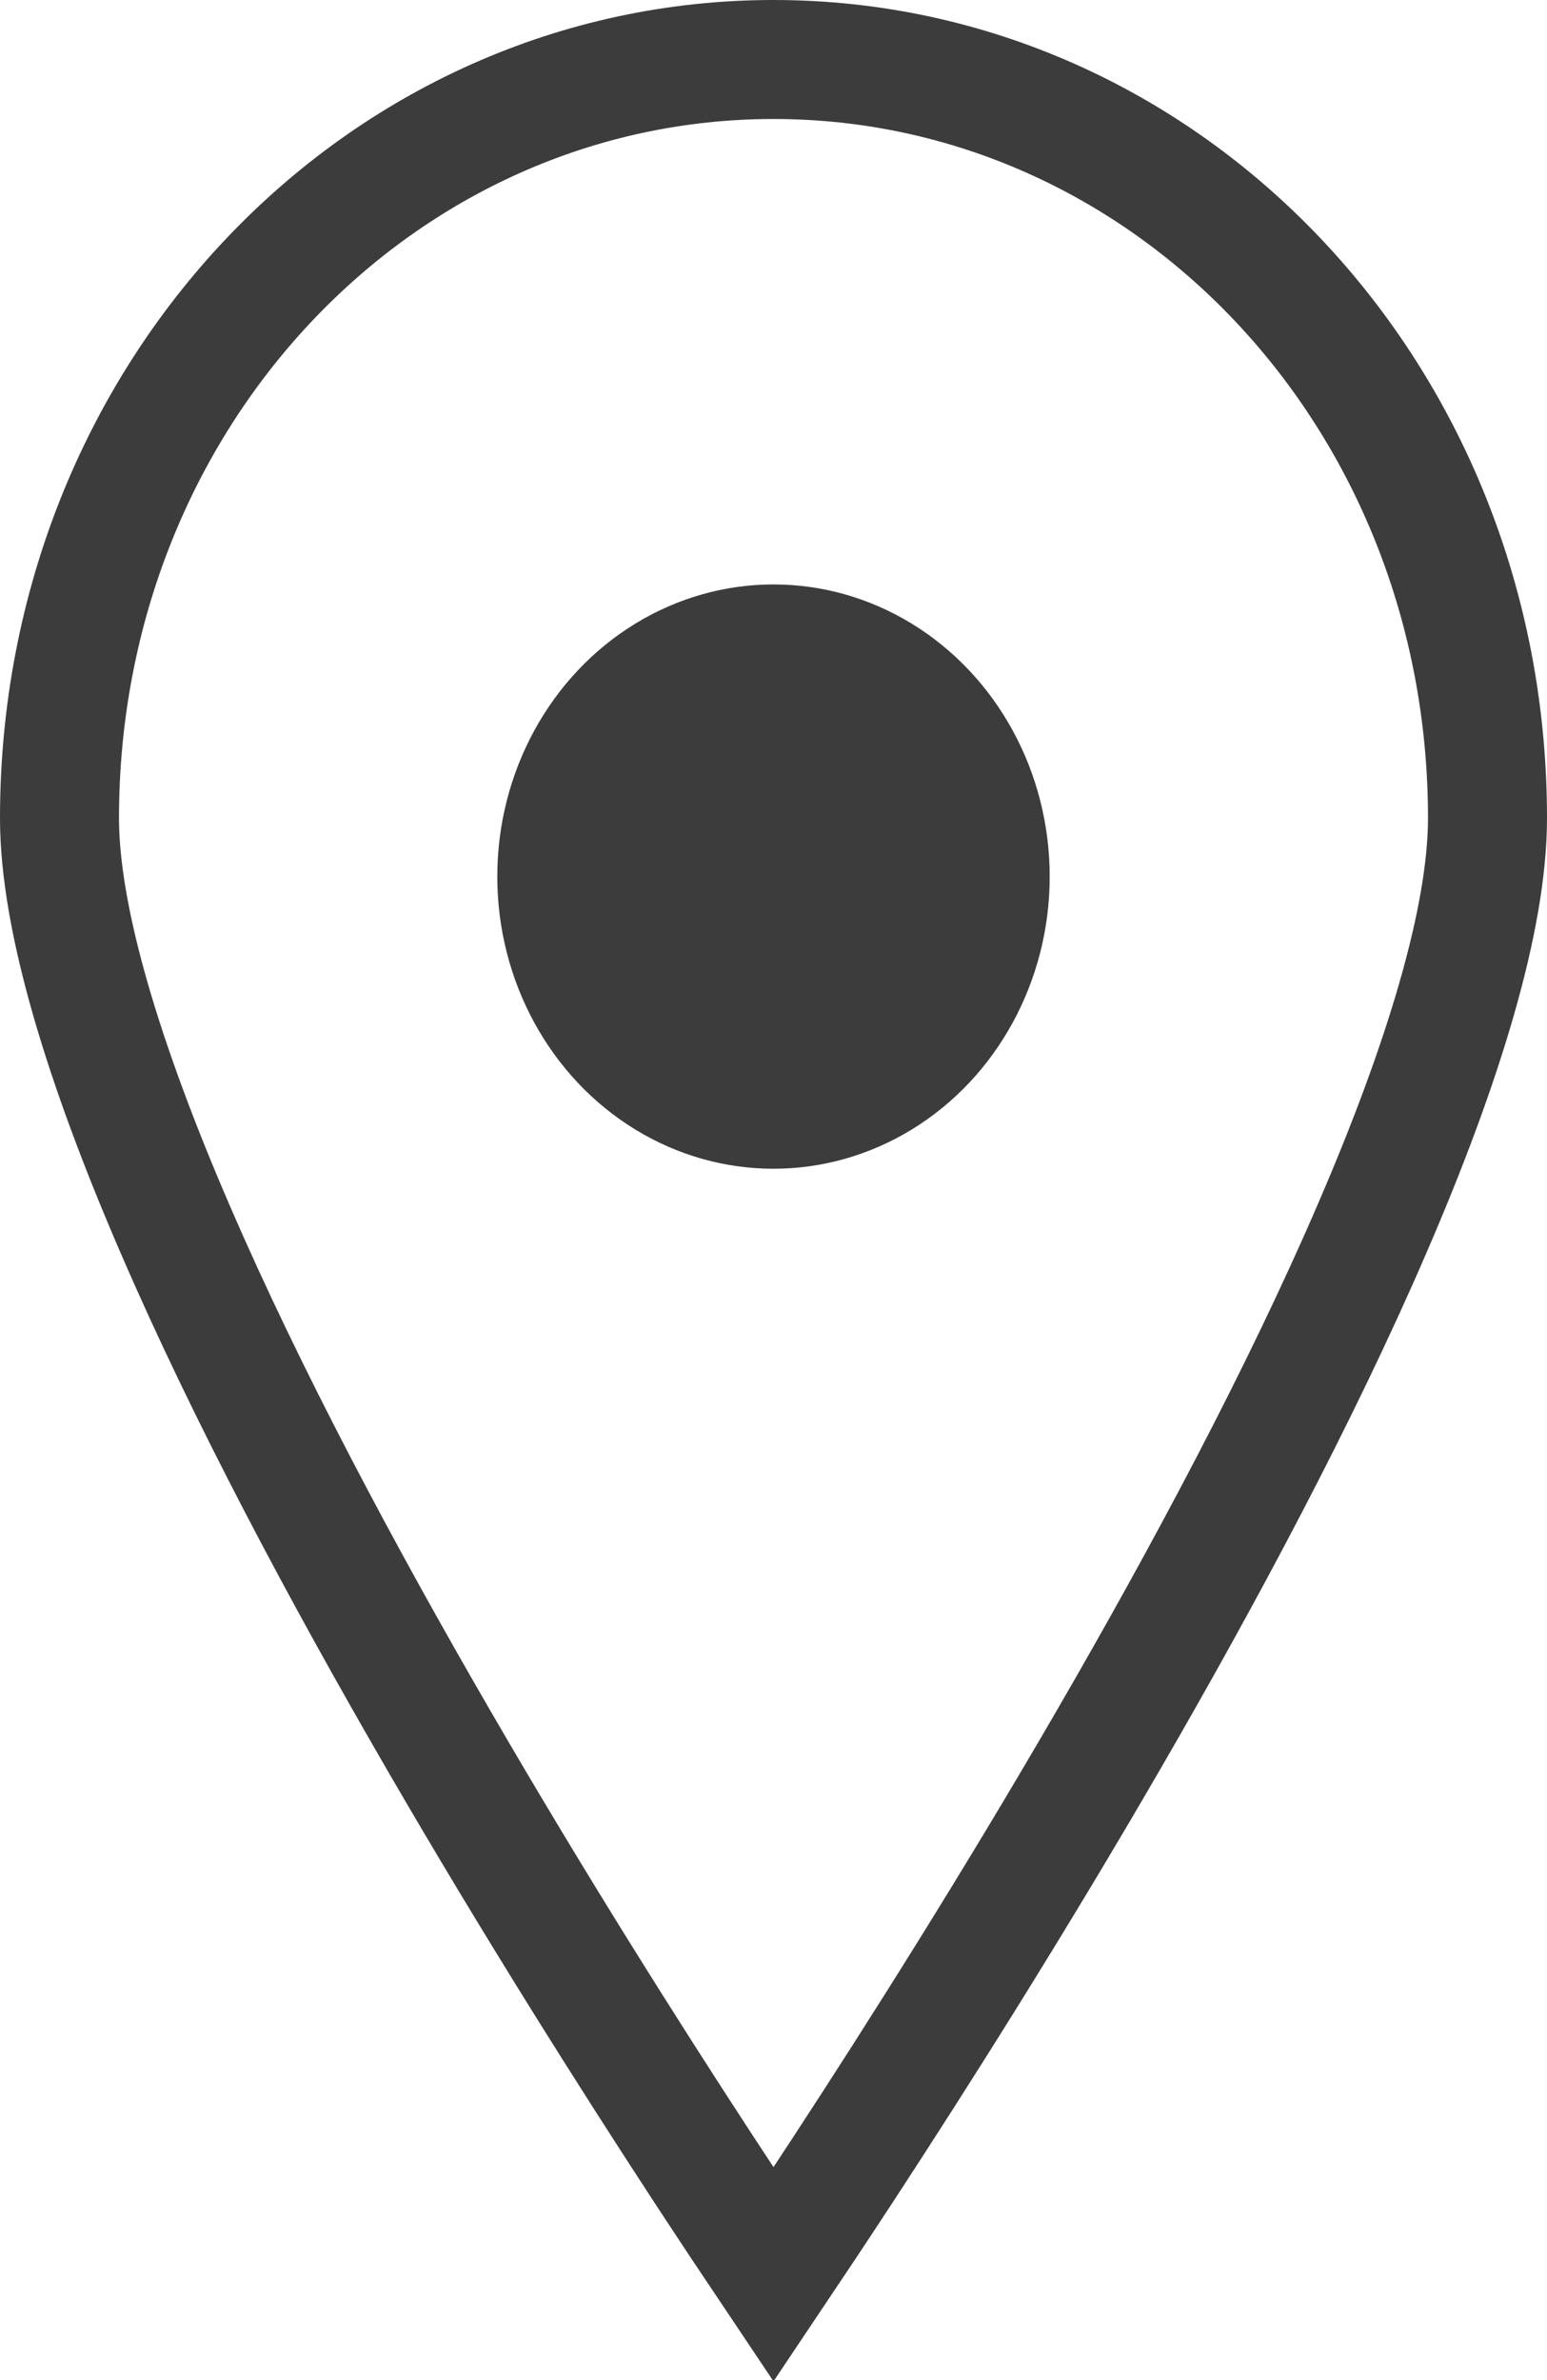 <svg width="13" height="20" viewBox="0 0 13 20" fill="none" xmlns="http://www.w3.org/2000/svg">
<path d="M6.5 19.113C6.339 18.873 6.136 18.568 5.903 18.212C5.297 17.284 4.489 16.009 3.683 14.617C2.875 13.223 2.073 11.72 1.475 10.336C0.868 8.934 0.5 7.718 0.5 6.875C0.5 3.311 3.198 0.5 6.5 0.5C9.802 0.5 12.5 3.311 12.5 6.875C12.5 7.718 12.132 8.934 11.525 10.336C10.927 11.72 10.125 13.223 9.317 14.617C8.511 16.009 7.703 17.284 7.097 18.212C6.864 18.568 6.661 18.873 6.5 19.113Z" stroke="#3C3C3C"/>
<ellipse cx="6.5" cy="7.366" rx="2.321" ry="2.455" fill="#3C3C3C"/>
</svg>
